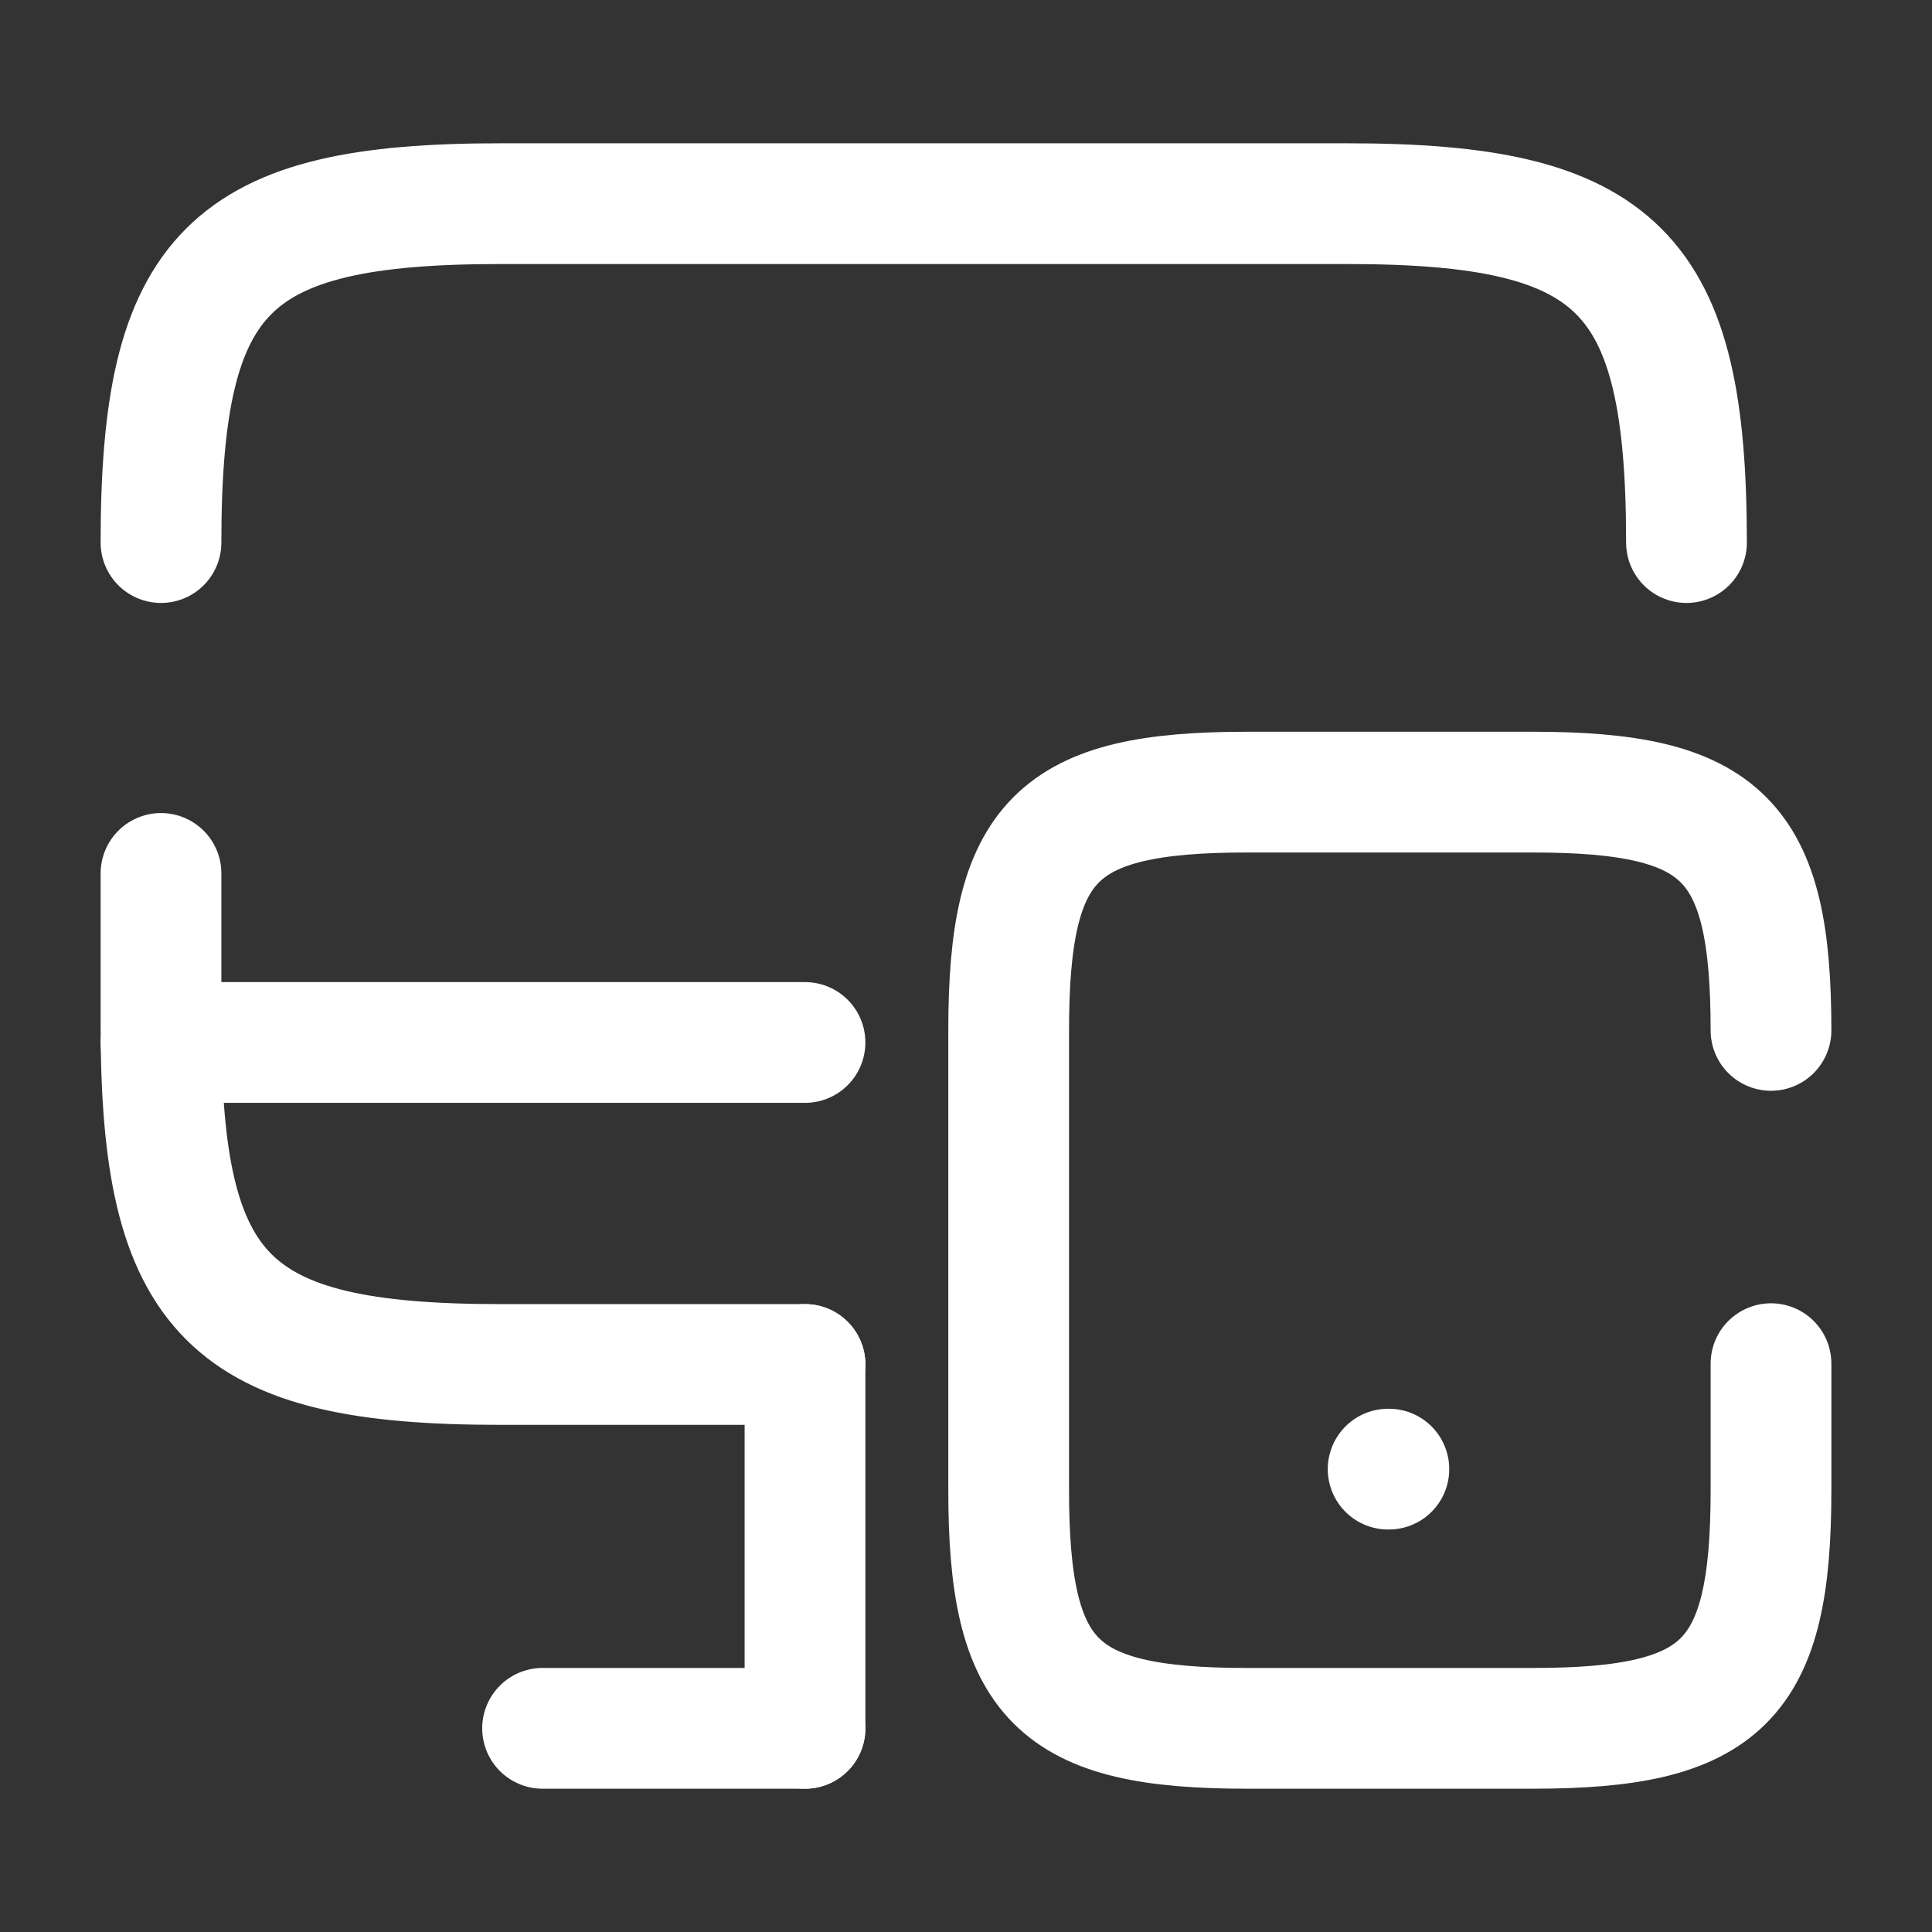 <svg width="24" height="24" viewBox="0 0 24 24" fill="none" xmlns="http://www.w3.org/2000/svg">
<rect x="0" y="0" width="24" height="24" fill="#333333" stroke="none"/>
<path d="M2 6.74C2 3.37 2.84 2.53 6.21 2.53H16.74C20.11 2.53 20.95 3.37 20.95 6.74" stroke="white" stroke-width="1.5" stroke-linecap="round" stroke-linejoin="round"/>
<path d="M10 16.95H6.21C2.84 16.95 2 16.11 2 12.74V10.85" stroke="white" stroke-width="1.5" stroke-linecap="round" stroke-linejoin="round"/>
<path d="M10 21.47V16.95" stroke="white" stroke-width="1.5" stroke-linecap="round" stroke-linejoin="round"/>
<path d="M2 12.95H10" stroke="white" stroke-width="1.5" stroke-linecap="round" stroke-linejoin="round"/>
<path d="M6.74 21.47H10" stroke="white" stroke-width="1.5" stroke-linecap="round" stroke-linejoin="round"/>
<path d="M22 12.8C22 10.43 21.41 9.84 19.04 9.84H15.49C13.12 9.84 12.53 10.43 12.53 12.8V18.51C12.53 20.88 13.12 21.47 15.49 21.47H19.04C21.41 21.47 22 20.88 22 18.51V16.94" stroke="white" stroke-width="1.5" stroke-linecap="round" stroke-linejoin="round"/>
<path d="M17.244 18.25H17.253" stroke="white" stroke-width="1.5" stroke-linecap="round" stroke-linejoin="round"/>
</svg>
